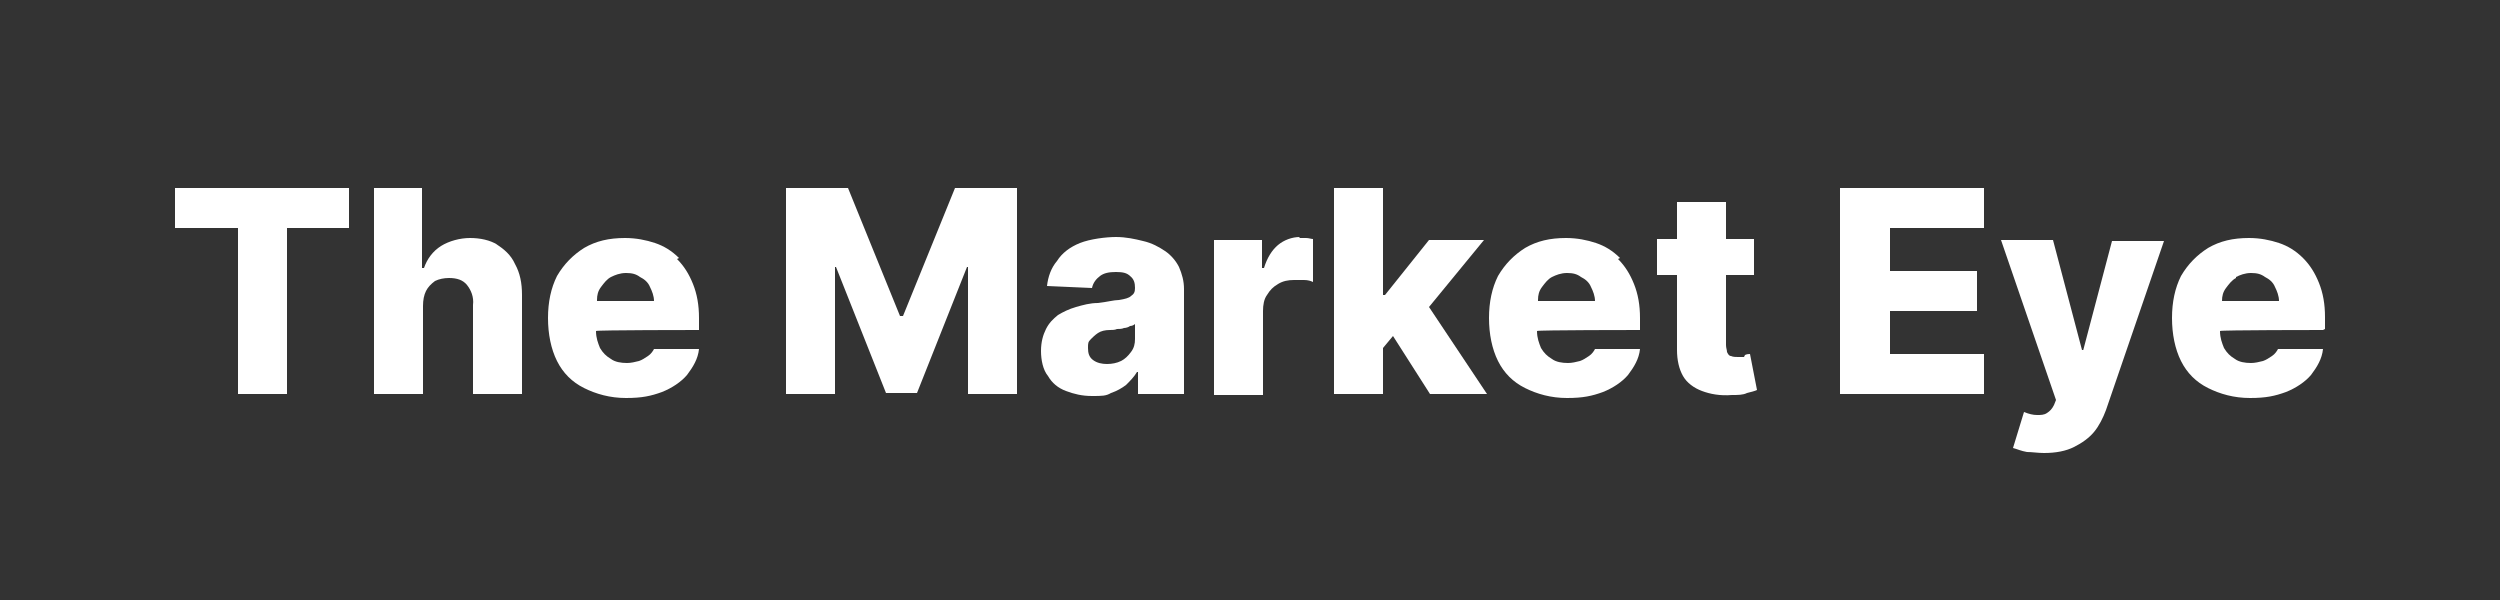 <?xml version="1.0" encoding="UTF-8"?>
<svg xmlns="http://www.w3.org/2000/svg" version="1.1" viewBox="0 0 250 60">
  <rect x="0" y="0" width="250" height="60" fill="#333333" stroke="none"/>
  <defs>
    <style>
      .cls-1 {
        fill: none;
      }

      .cls-2 {
        fill: #fff;
      }
    </style>
  </defs>
  <!-- Generator: Adobe Illustrator 28.7.1, SVG Export Plug-In . SVG Version: 1.2.0 Build 142)  -->
  <g>
    <g id="Calque_1">
      <g id="Calque_1-2" data-name="Calque_1">
        <rect class="cls-1" width="250" height="60"/>
      </g>
      <g>
        <polygon class="cls-2" points="17.5 22.8 23.8 22.8 23.8 39.4 28.7 39.4 28.7 22.8 34.9 22.8 34.9 18.8 17.5 18.8 17.5 22.8"/>
        <path class="cls-2" d="M49.8,24.5c-.8-.5-1.8-.7-2.8-.7s-2.1.3-2.9.8c-.8.5-1.4,1.3-1.7,2.2h-.2v-8h-4.8v20.6h4.9v-8.8c0-.6.1-1.1.3-1.5.2-.4.5-.7.9-1,.4-.2.9-.3,1.4-.3.8,0,1.4.2,1.8.7.4.5.7,1.2.6,2v8.9h4.9v-9.9c0-1.2-.2-2.2-.7-3.1-.4-.9-1.1-1.5-1.9-2Z"/>
        <path class="cls-2" d="M67.9,25.8c-.7-.7-1.5-1.2-2.4-1.5-.9-.3-1.9-.5-3-.5-1.6,0-2.9.3-4.1,1-1.1.7-2,1.6-2.7,2.8-.6,1.2-.9,2.6-.9,4.2s.3,3.1.9,4.3c.6,1.2,1.5,2.1,2.7,2.7,1.2.6,2.6,1,4.2,1s2.5-.2,3.6-.6c1-.4,1.9-1,2.5-1.7.6-.8,1.1-1.6,1.2-2.6h-4.5c-.1.2-.3.5-.6.7s-.6.4-.9.5c-.4.1-.8.2-1.2.2-.6,0-1.2-.1-1.6-.4-.5-.3-.8-.6-1.1-1.1-.2-.5-.4-1-.4-1.7h0c0-.1,10.3-.1,10.3-.1v-1.2c0-1.3-.2-2.4-.6-3.4-.4-1-.9-1.8-1.6-2.5ZM59.7,30c0-.5.1-.9.4-1.3.3-.4.6-.8,1-1,.4-.2.9-.4,1.5-.4s1,.1,1.4.4c.4.2.8.5,1,1,.2.4.4.9.4,1.4h-5.7Z"/>
        <polygon class="cls-2" points="90.3 31.6 90 31.6 84.8 18.8 78.6 18.8 78.6 39.4 83.5 39.4 83.5 26.7 83.6 26.7 88.6 39.3 91.7 39.3 96.7 26.7 96.8 26.7 96.8 39.4 101.7 39.4 101.7 18.8 95.5 18.8 90.3 31.6"/>
        <path class="cls-2" d="M116.5,25.1c-.6-.4-1.3-.8-2.2-1-.8-.2-1.7-.4-2.7-.4s-2.6.2-3.6.6c-1,.4-1.8,1-2.3,1.8-.6.7-.9,1.6-1,2.5l4.5.2c.1-.5.4-.9.8-1.2.4-.3.9-.4,1.6-.4s1.1.1,1.4.4c.4.3.5.7.5,1.2h0c0,.4-.1.6-.4.8-.2.2-.6.3-1.2.4-.5,0-1.2.2-2.1.3-.8,0-1.5.2-2.2.4-.7.2-1.3.5-1.8.8-.5.4-.9.8-1.2,1.4-.3.6-.5,1.3-.5,2.2s.2,1.9.7,2.5c.4.7,1,1.2,1.8,1.5.8.3,1.6.5,2.6.5s1.4,0,1.9-.3c.6-.2,1.1-.5,1.5-.8.4-.4.8-.8,1.1-1.3h.1v2.2h4.6v-10.5c0-.8-.2-1.5-.5-2.2-.3-.6-.8-1.2-1.4-1.6ZM113.5,33.9c0,.5-.1.9-.4,1.3-.3.4-.6.7-1,.9-.4.2-.9.3-1.4.3s-1-.1-1.4-.4c-.4-.3-.5-.7-.5-1.2s0-.6.3-.9c.2-.2.4-.4.7-.6.3-.2.7-.3,1.2-.3.2,0,.5,0,.7-.1.2,0,.5,0,.7-.1.2,0,.5-.1.6-.2.2,0,.4-.1.5-.2v1.5Z"/>
        <path class="cls-2" d="M130,23.7c-.8,0-1.6.3-2.2.8-.6.5-1.1,1.3-1.4,2.3h-.2v-2.8h-4.8v15.5h4.9v-8.4c0-.6.1-1.2.4-1.6.3-.5.6-.8,1.1-1.1.5-.3,1-.4,1.6-.4s.6,0,1,0c.4,0,.7.1.9.2v-4.3c-.2,0-.4-.1-.7-.1-.2,0-.5,0-.7,0Z"/>
        <polygon class="cls-2" points="148.4 24 142.9 24 138.5 29.5 138.3 29.5 138.3 18.8 133.4 18.8 133.4 39.4 138.3 39.4 138.3 34.8 139.3 33.6 143 39.4 148.7 39.4 142.9 30.7 148.4 24"/>
        <path class="cls-2" d="M162,25.8c-.7-.7-1.5-1.2-2.4-1.5-.9-.3-1.9-.5-3-.5-1.6,0-2.9.3-4.1,1-1.1.7-2,1.6-2.7,2.8-.6,1.2-.9,2.6-.9,4.2s.3,3.1.9,4.3c.6,1.2,1.5,2.1,2.7,2.7,1.2.6,2.6,1,4.2,1s2.5-.2,3.6-.6c1-.4,1.9-1,2.5-1.7.6-.8,1.1-1.6,1.2-2.6h-4.5c-.1.2-.3.5-.6.7-.3.2-.6.4-.9.5-.4.1-.8.2-1.2.2-.6,0-1.2-.1-1.6-.4-.5-.3-.8-.6-1.1-1.1-.2-.5-.4-1-.4-1.7h0c0-.1,10.3-.1,10.3-.1v-1.2c0-1.3-.2-2.4-.6-3.4-.4-1-.9-1.8-1.6-2.5ZM153.8,30c0-.5.1-.9.4-1.3.3-.4.6-.8,1-1,.4-.2.9-.4,1.5-.4s1,.1,1.4.4c.4.2.8.5,1,1,.2.4.4.9.4,1.4h-5.7Z"/>
        <path class="cls-2" d="M174.4,35.7c-.2,0-.4,0-.6,0s-.5,0-.7-.1c-.2,0-.3-.2-.4-.4,0-.2-.1-.4-.1-.7v-7h2.8v-3.6h-2.8v-3.7h-4.9v3.7h-2v3.6h2v7.5c0,1,.2,1.9.6,2.6.4.7,1.1,1.2,1.9,1.5.8.3,1.8.5,3,.4.6,0,1.1,0,1.5-.2.4-.1.8-.2,1-.3l-.7-3.6c-.1,0-.3,0-.5.1Z"/>
        <polygon class="cls-2" points="184 39.4 198.4 39.4 198.4 35.4 189 35.4 189 31.1 197.7 31.1 197.7 27.1 189 27.1 189 22.8 198.4 22.8 198.4 18.8 184 18.8 184 39.4"/>
        <path class="cls-2" d="M208.4,35h-.2l-2.9-11h-5.2l5.5,16-.2.5c-.2.4-.4.6-.7.8-.3.2-.6.2-1,.2-.4,0-.8-.1-1.3-.3l-1.1,3.6c.4.1.8.3,1.4.4.5,0,1.1.1,1.7.1,1.2,0,2.2-.2,3-.6.8-.4,1.5-.9,2-1.5.5-.6.9-1.4,1.2-2.2l5.8-16.9h-5.2l-2.9,11Z"/>
        <path class="cls-2" d="M232.5,32.9v-1.2c0-1.3-.2-2.4-.6-3.4-.4-1-.9-1.8-1.6-2.5-.7-.7-1.5-1.2-2.4-1.5-.9-.3-1.9-.5-3-.5-1.6,0-2.9.3-4.1,1-1.1.7-2,1.6-2.7,2.8-.6,1.2-.9,2.6-.9,4.2s.3,3.1.9,4.3c.6,1.2,1.5,2.1,2.7,2.7,1.2.6,2.6,1,4.2,1s2.5-.2,3.6-.6c1-.4,1.9-1,2.5-1.7.6-.8,1.1-1.6,1.2-2.6h-4.5c-.1.2-.3.5-.6.7-.3.2-.6.4-.9.5-.4.1-.8.2-1.2.2-.6,0-1.2-.1-1.6-.4-.5-.3-.8-.6-1.1-1.1-.2-.5-.4-1-.4-1.7h0c0-.1,10.3-.1,10.3-.1ZM223.6,27.7c.4-.2.9-.4,1.5-.4s1,.1,1.4.4c.4.2.8.5,1,1,.2.4.4.9.4,1.4h-5.7c0-.5.1-.9.4-1.3.3-.4.6-.8,1-1Z"/>
      </g>
    </g>
  </g>
</svg>